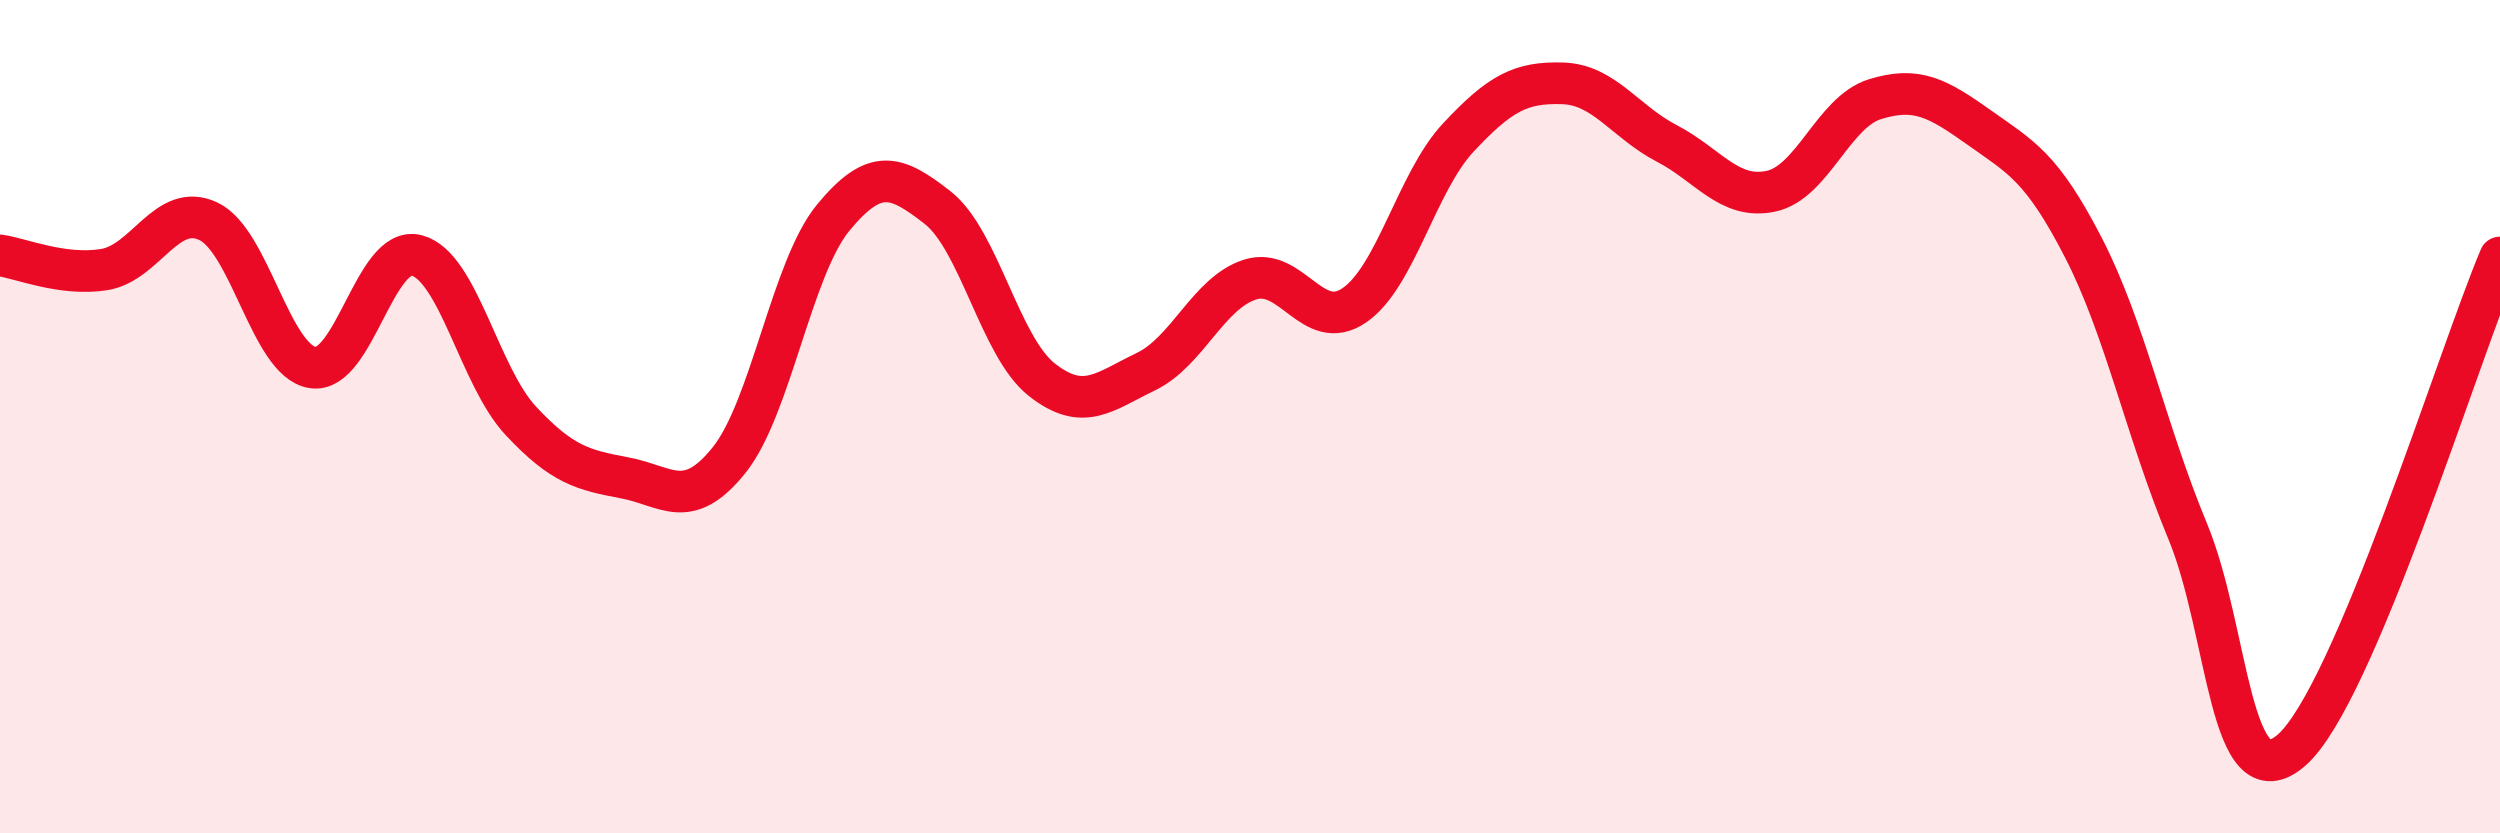 
    <svg width="60" height="20" viewBox="0 0 60 20" xmlns="http://www.w3.org/2000/svg">
      <path
        d="M 0,6.13 C 0.5,6.2 1.5,6.63 2.5,6.47 C 3.5,6.31 4,4.84 5,5.31 C 6,5.78 6.5,8.66 7.5,8.82 C 8.5,8.98 9,5.87 10,6.13 C 11,6.39 11.5,9.03 12.5,10.1 C 13.5,11.17 14,11.28 15,11.47 C 16,11.66 16.5,12.29 17.5,11.04 C 18.5,9.79 19,6.43 20,5.22 C 21,4.01 21.5,4.2 22.5,4.98 C 23.5,5.76 24,8.32 25,9.11 C 26,9.9 26.5,9.4 27.5,8.92 C 28.5,8.44 29,7.03 30,6.71 C 31,6.39 31.5,8.01 32.5,7.33 C 33.5,6.65 34,4.37 35,3.3 C 36,2.23 36.5,1.97 37.5,2 C 38.5,2.03 39,2.92 40,3.44 C 41,3.96 41.5,4.8 42.5,4.59 C 43.5,4.38 44,2.69 45,2.38 C 46,2.07 46.5,2.35 47.5,3.06 C 48.5,3.77 49,4 50,5.94 C 51,7.88 51.5,10.33 52.5,12.74 C 53.5,15.15 53.5,19.31 55,18 C 56.5,16.69 59,8.54 60,6.18L60 20L0 20Z"
        fill="#EB0A25"
        opacity="0.1"
        stroke-linecap="round"
        stroke-linejoin="round"
      />
      <path
        d="M 0,6.13 C 0.5,6.2 1.5,6.63 2.5,6.47 C 3.5,6.31 4,4.84 5,5.31 C 6,5.78 6.5,8.66 7.5,8.82 C 8.5,8.98 9,5.87 10,6.13 C 11,6.39 11.5,9.03 12.5,10.1 C 13.5,11.17 14,11.28 15,11.47 C 16,11.66 16.5,12.29 17.5,11.04 C 18.5,9.79 19,6.43 20,5.22 C 21,4.01 21.5,4.2 22.5,4.98 C 23.5,5.76 24,8.32 25,9.11 C 26,9.9 26.5,9.4 27.5,8.92 C 28.5,8.44 29,7.03 30,6.71 C 31,6.39 31.5,8.01 32.5,7.33 C 33.5,6.65 34,4.37 35,3.3 C 36,2.23 36.5,1.97 37.5,2 C 38.5,2.03 39,2.92 40,3.44 C 41,3.96 41.5,4.8 42.5,4.59 C 43.5,4.38 44,2.69 45,2.38 C 46,2.07 46.5,2.35 47.5,3.06 C 48.5,3.77 49,4 50,5.94 C 51,7.88 51.5,10.33 52.5,12.74 C 53.5,15.15 53.5,19.31 55,18 C 56.5,16.69 59,8.54 60,6.18"
        stroke="#EB0A25"
        stroke-width="1"
        fill="none"
        stroke-linecap="round"
        stroke-linejoin="round"
      />
    </svg>
  